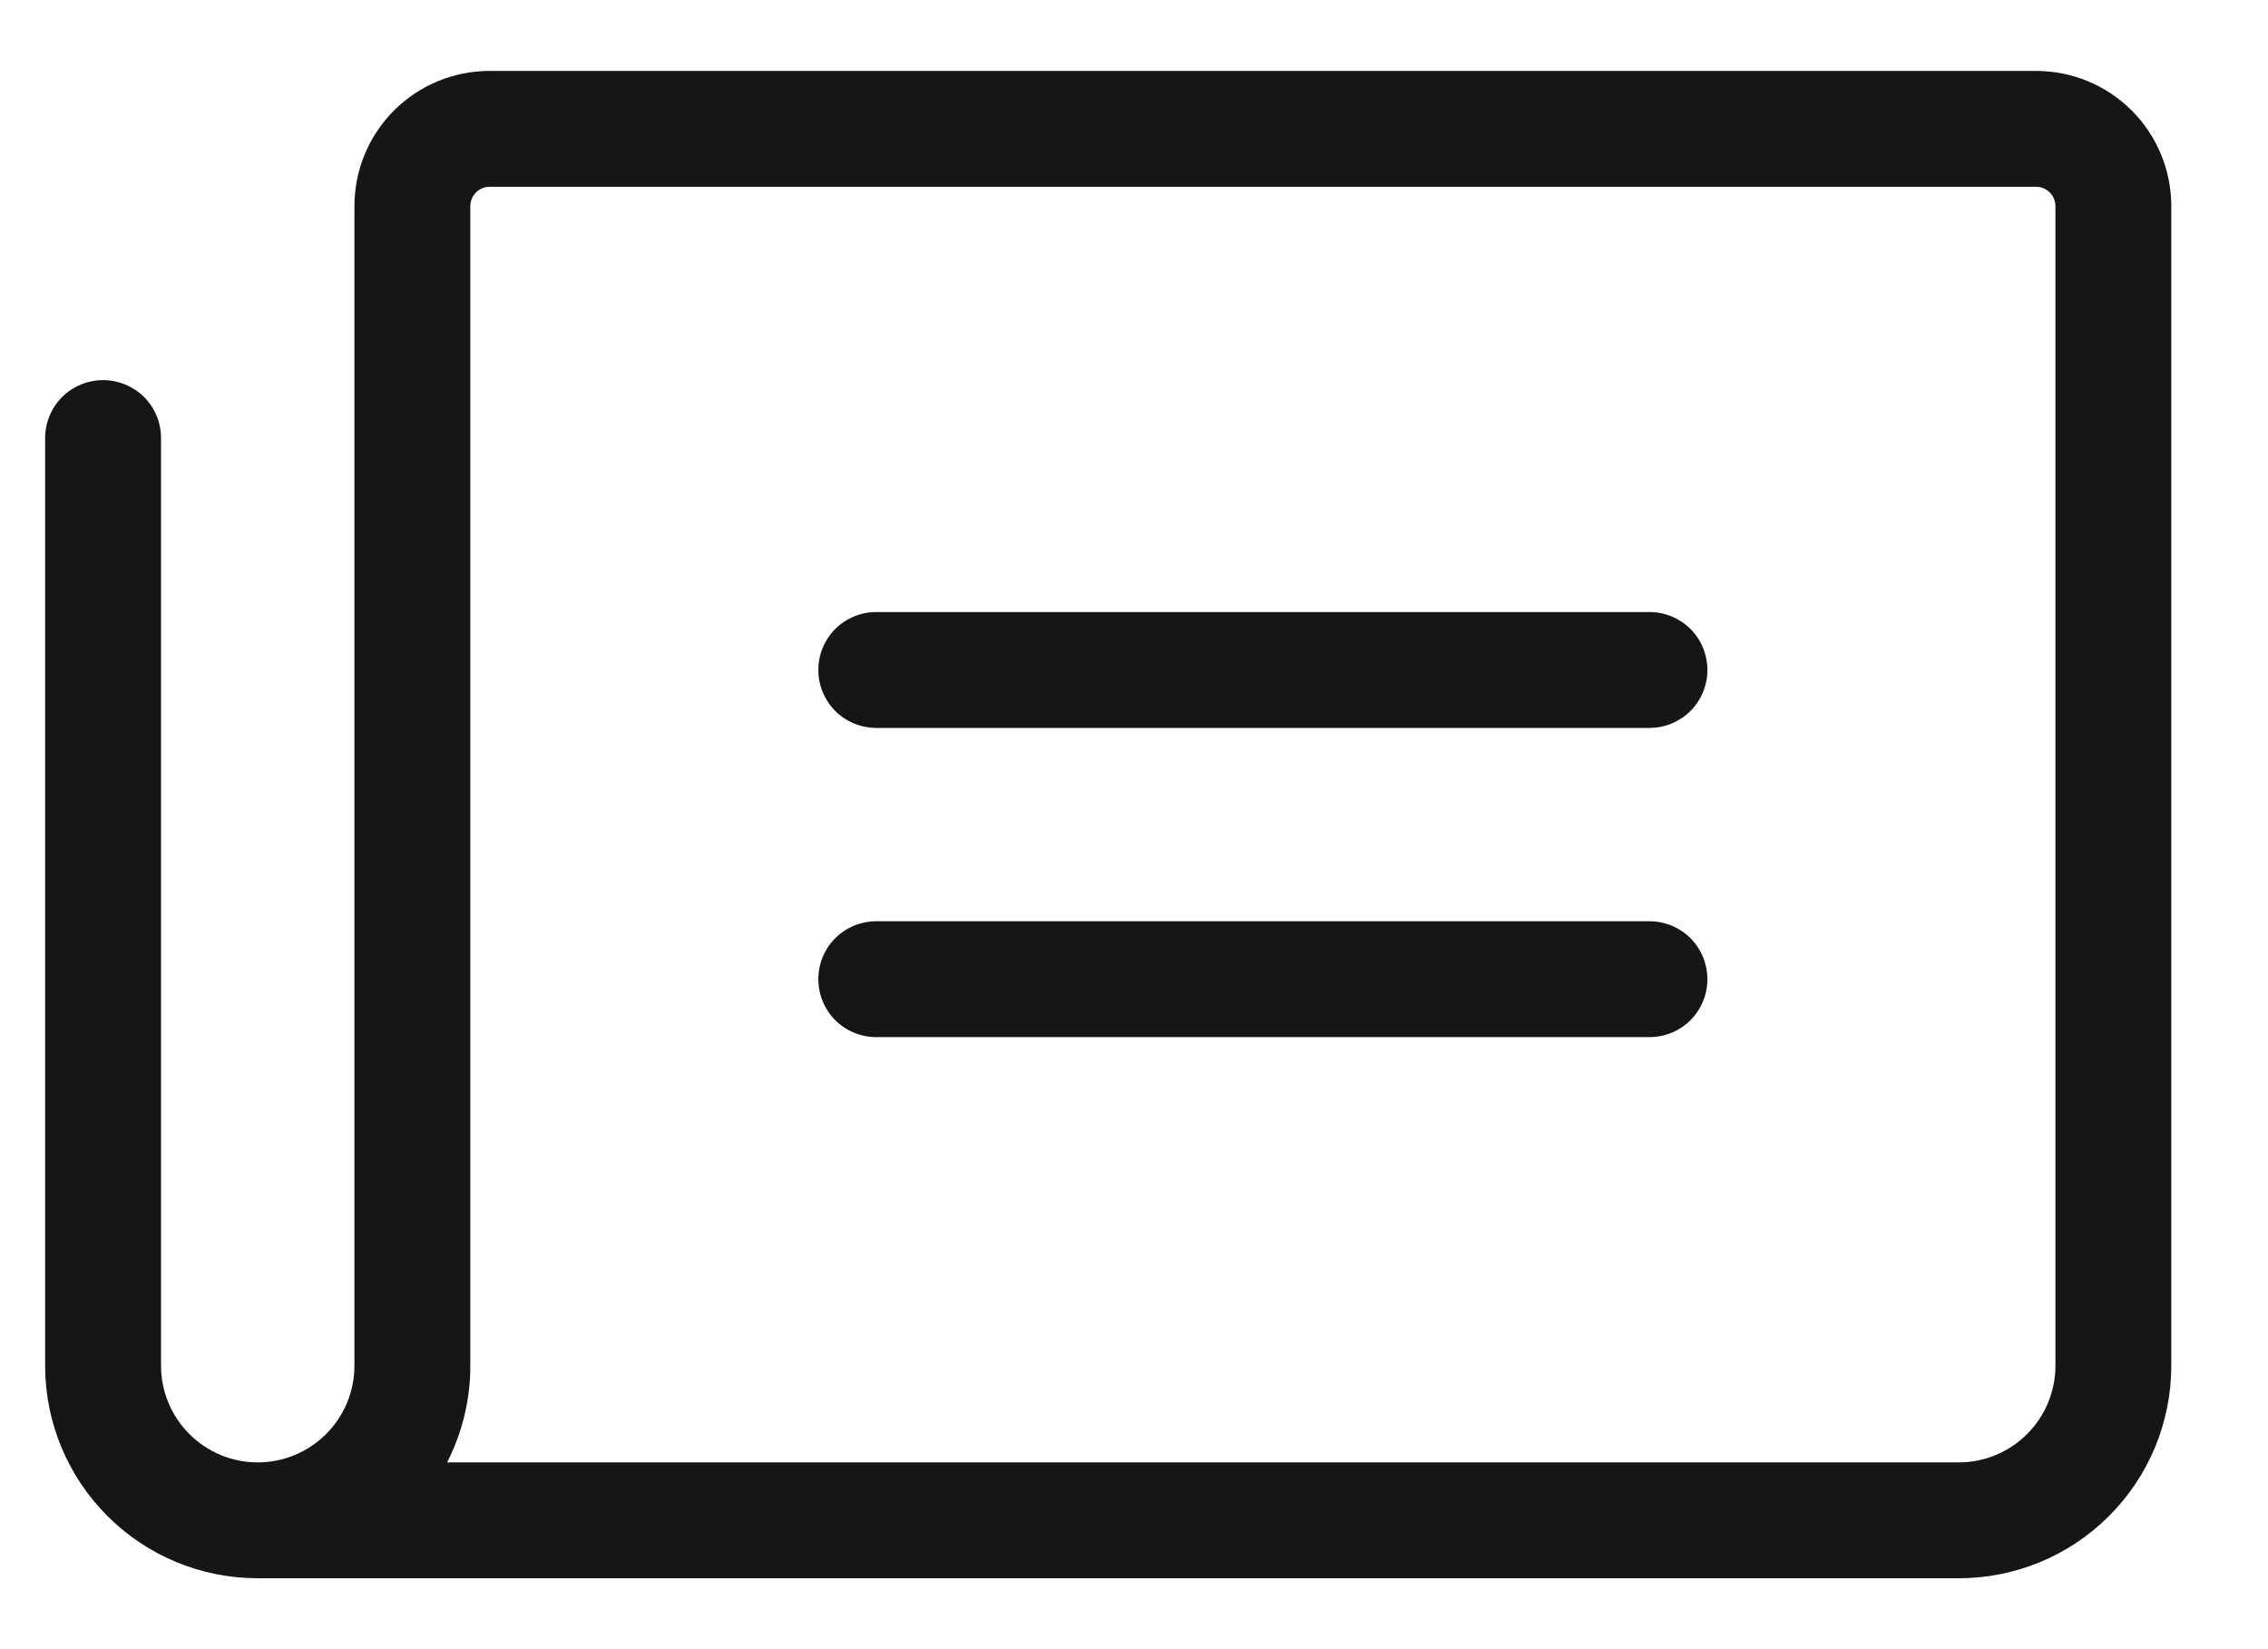 <svg width="22" height="16" viewBox="0 0 22 16" fill="none" xmlns="http://www.w3.org/2000/svg">
<path d="M16.562 6.5C16.562 6.649 16.503 6.792 16.398 6.898C16.292 7.003 16.149 7.062 16 7.062H8.5C8.351 7.062 8.208 7.003 8.102 6.898C7.997 6.792 7.938 6.649 7.938 6.5C7.938 6.351 7.997 6.208 8.102 6.102C8.208 5.997 8.351 5.938 8.5 5.938H16C16.149 5.938 16.292 5.997 16.398 6.102C16.503 6.208 16.562 6.351 16.562 6.5ZM16 8.938H8.5C8.351 8.938 8.208 8.997 8.102 9.102C7.997 9.208 7.938 9.351 7.938 9.5C7.938 9.649 7.997 9.792 8.102 9.898C8.208 10.003 8.351 10.062 8.5 10.062H16C16.149 10.062 16.292 10.003 16.398 9.898C16.503 9.792 16.562 9.649 16.562 9.5C16.562 9.351 16.503 9.208 16.398 9.102C16.292 8.997 16.149 8.938 16 8.938ZM21.062 2V13.25C21.062 13.797 20.845 14.322 20.458 14.708C20.072 15.095 19.547 15.312 19 15.312H2.5C1.954 15.312 1.431 15.096 1.045 14.711C0.658 14.326 0.44 13.804 0.438 13.258V4.25C0.438 4.101 0.497 3.958 0.602 3.852C0.708 3.747 0.851 3.688 1 3.688C1.149 3.688 1.292 3.747 1.398 3.852C1.503 3.958 1.562 4.101 1.562 4.25V13.25C1.562 13.499 1.661 13.737 1.837 13.913C2.013 14.089 2.251 14.188 2.5 14.188C2.749 14.188 2.987 14.089 3.163 13.913C3.339 13.737 3.438 13.499 3.438 13.25V2C3.438 1.652 3.576 1.318 3.822 1.072C4.068 0.826 4.402 0.688 4.75 0.688H19.75C20.098 0.688 20.432 0.826 20.678 1.072C20.924 1.318 21.062 1.652 21.062 2ZM19.938 2C19.938 1.95 19.918 1.903 19.883 1.867C19.847 1.832 19.8 1.812 19.75 1.812H4.75C4.7 1.812 4.653 1.832 4.617 1.867C4.582 1.903 4.562 1.95 4.562 2V13.25C4.563 13.576 4.485 13.897 4.337 14.188H19C19.249 14.188 19.487 14.089 19.663 13.913C19.839 13.737 19.938 13.499 19.938 13.25V2Z" fill="#161616"/>
</svg>
